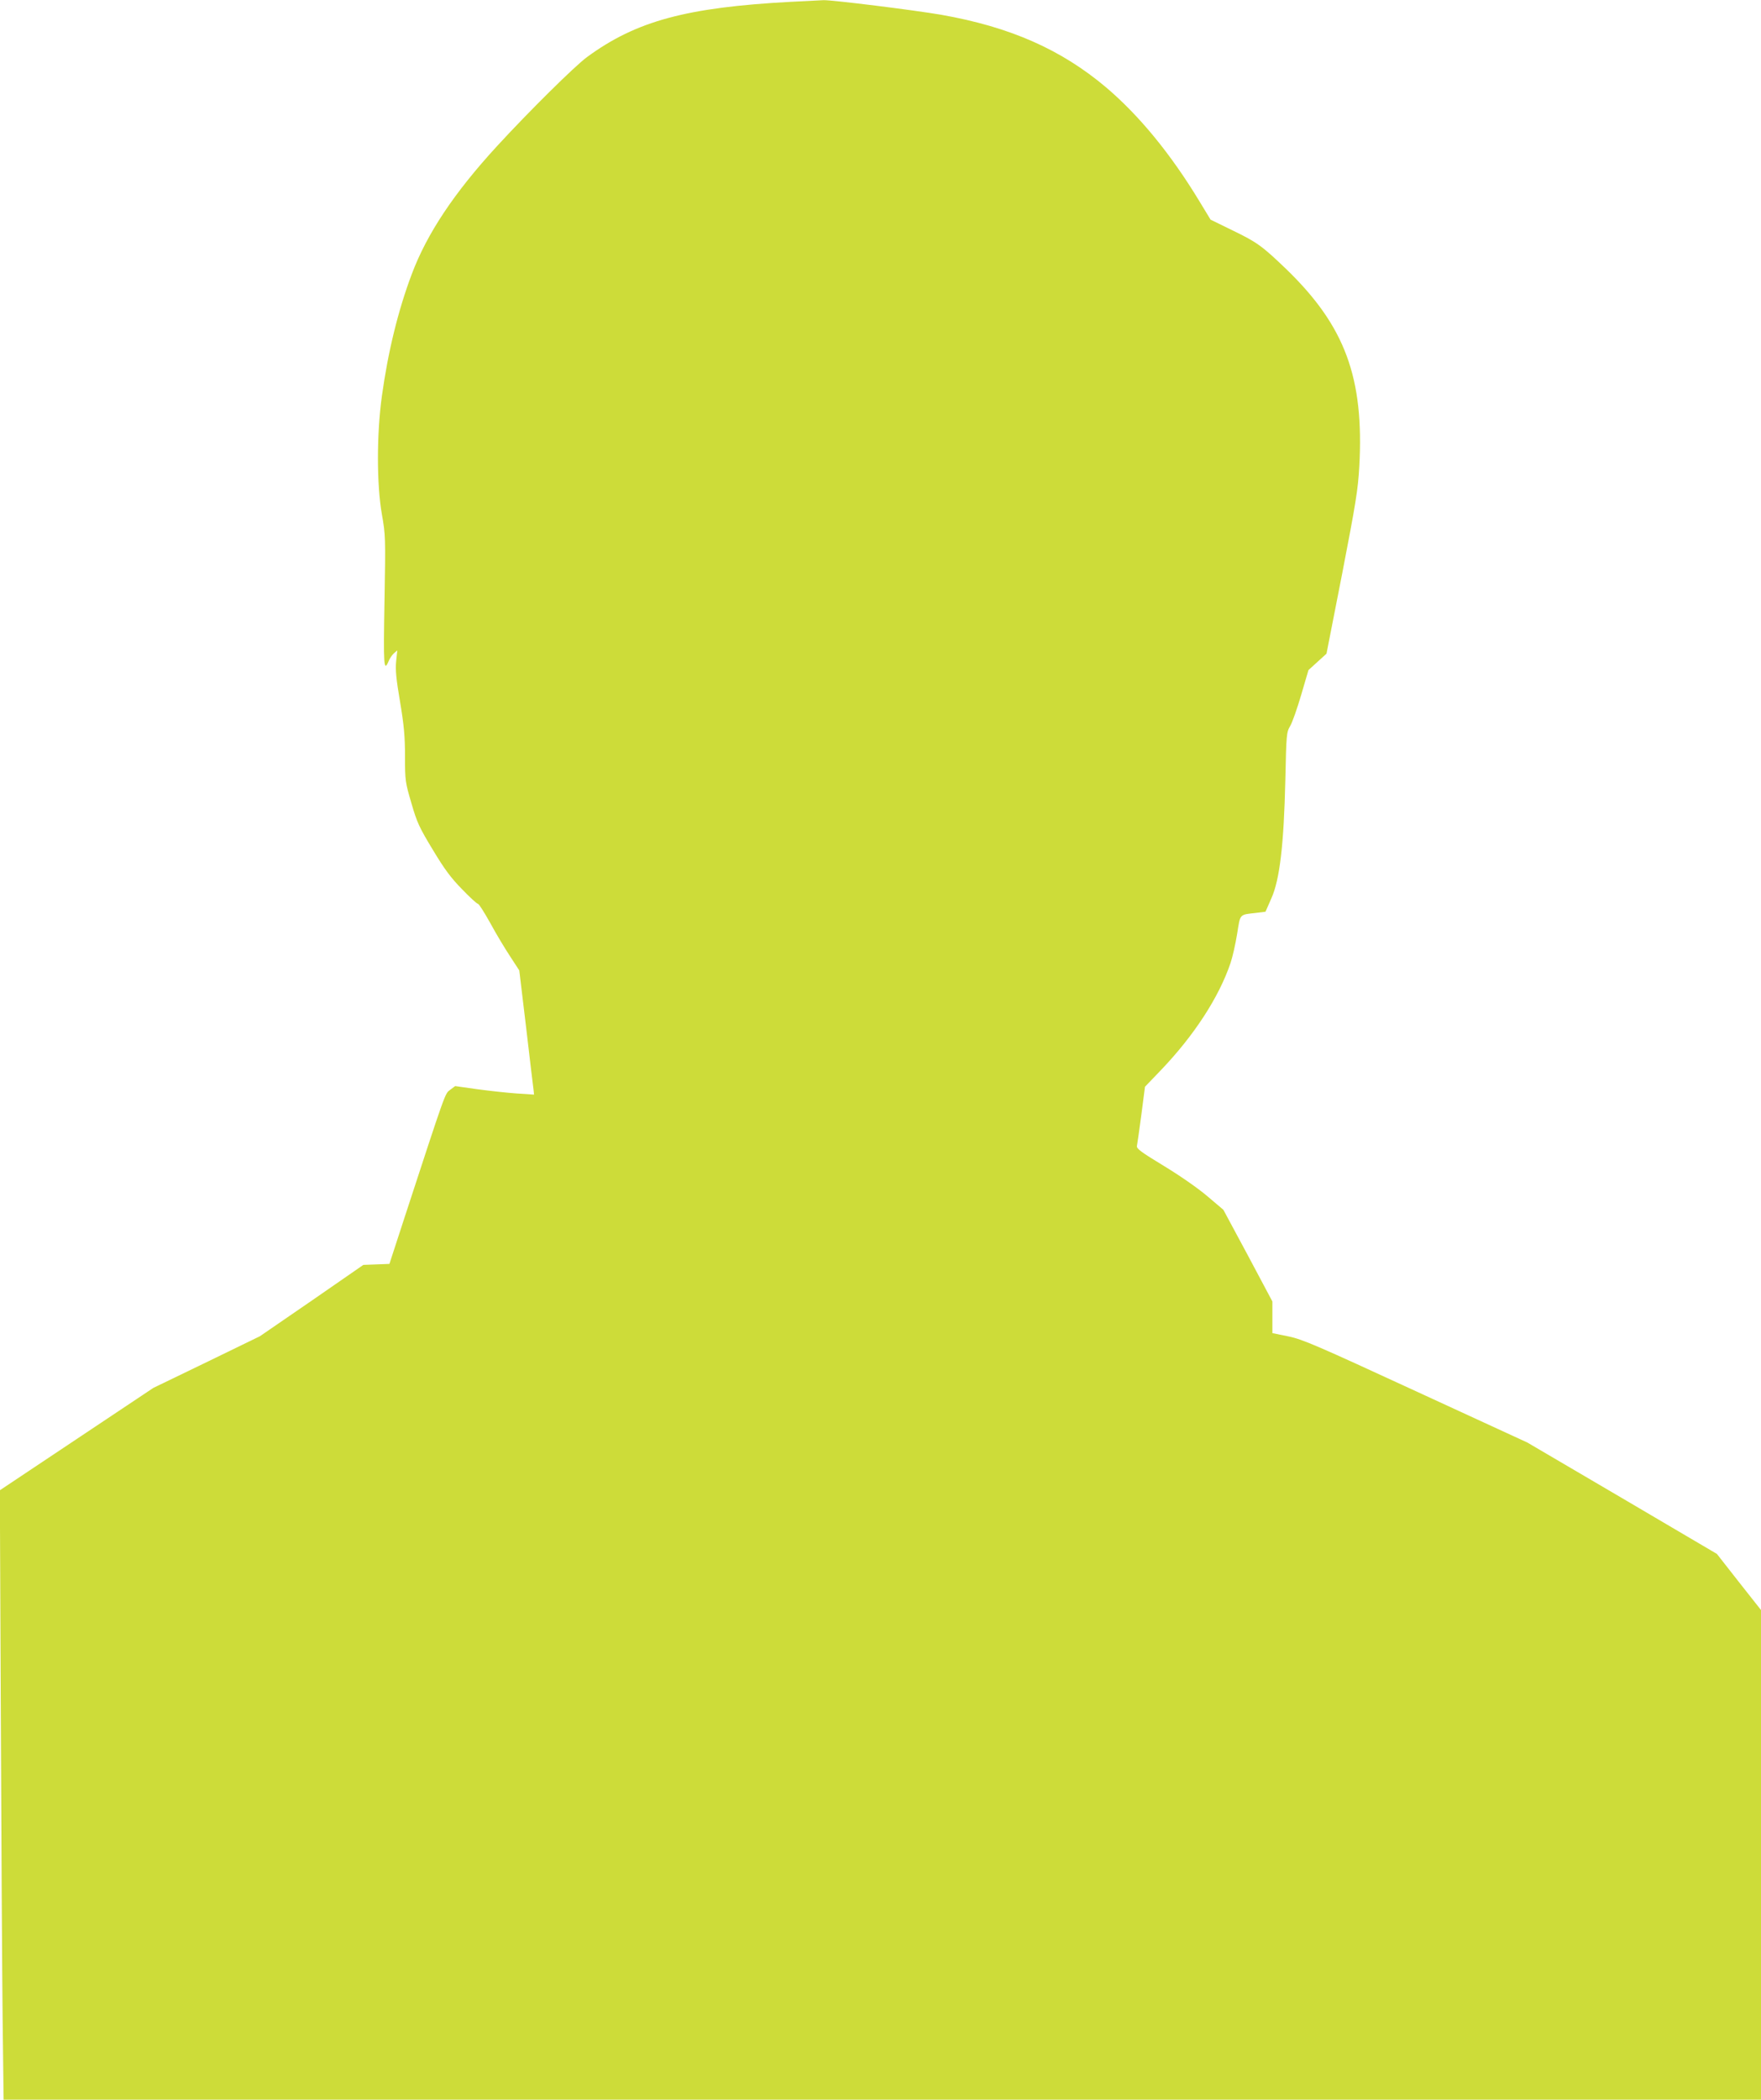 <?xml version="1.0" standalone="no"?>
<!DOCTYPE svg PUBLIC "-//W3C//DTD SVG 20010904//EN"
 "http://www.w3.org/TR/2001/REC-SVG-20010904/DTD/svg10.dtd">
<svg version="1.0" xmlns="http://www.w3.org/2000/svg"
 width="1074pt" height="1280pt" viewBox="0 0 1074 1280"
 preserveAspectRatio="xMidYMid meet">
<g transform="translate(0,1280) scale(0.1,-0.1)"
fill="#cddc39" stroke="none">
<path d="M4825 12789 c-639 -34 -945 -117 -1245 -337 -76 -56 -352 -329 -548
-542 -262 -285 -428 -534 -521 -782 -83 -220 -145 -474 -182 -743 -32 -231
-32 -538 0 -720 22 -126 23 -141 16 -527 -7 -396 -5 -439 25 -369 6 16 21 38
32 48 l21 18 -7 -67 c-5 -52 0 -107 24 -247 24 -144 30 -209 30 -333 0 -148 2
-158 39 -284 34 -118 48 -148 131 -285 72 -120 112 -173 179 -241 47 -49 90
-88 96 -88 6 0 39 -53 75 -117 35 -65 90 -156 121 -203 l56 -86 42 -350 c22
-192 43 -362 45 -378 l3 -29 -106 7 c-58 4 -167 16 -241 26 l-134 19 -31 -23
c-32 -25 -22 4 -282 -791 l-88 -270 -79 -3 -80 -3 -315 -218 -316 -217 -325
-158 -325 -157 -468 -312 -468 -312 6 -1365 c3 -751 8 -1587 11 -1857 l6 -493
5359 0 5359 0 0 1493 0 1492 -135 171 -134 171 -578 340 -578 339 -680 313
c-603 278 -690 316 -777 334 l-98 20 0 97 0 96 -149 280 -150 279 -98 83 c-56
48 -170 127 -266 185 -140 85 -167 105 -163 122 2 11 15 97 27 190 l22 170 97
101 c202 211 354 444 425 654 12 36 30 115 40 177 20 125 12 116 117 128 l56
7 36 82 c51 114 76 328 85 721 6 281 7 291 30 330 13 22 43 108 67 190 l44
150 55 50 55 50 96 490 c83 429 96 510 104 650 30 543 -87 858 -446 1205 -146
140 -177 163 -326 235 l-135 66 -68 112 c-175 289 -368 524 -570 695 -274 231
-585 368 -1005 442 -169 29 -661 90 -717 89 -26 -1 -115 -6 -198 -10z"/>
</g>
</svg>
